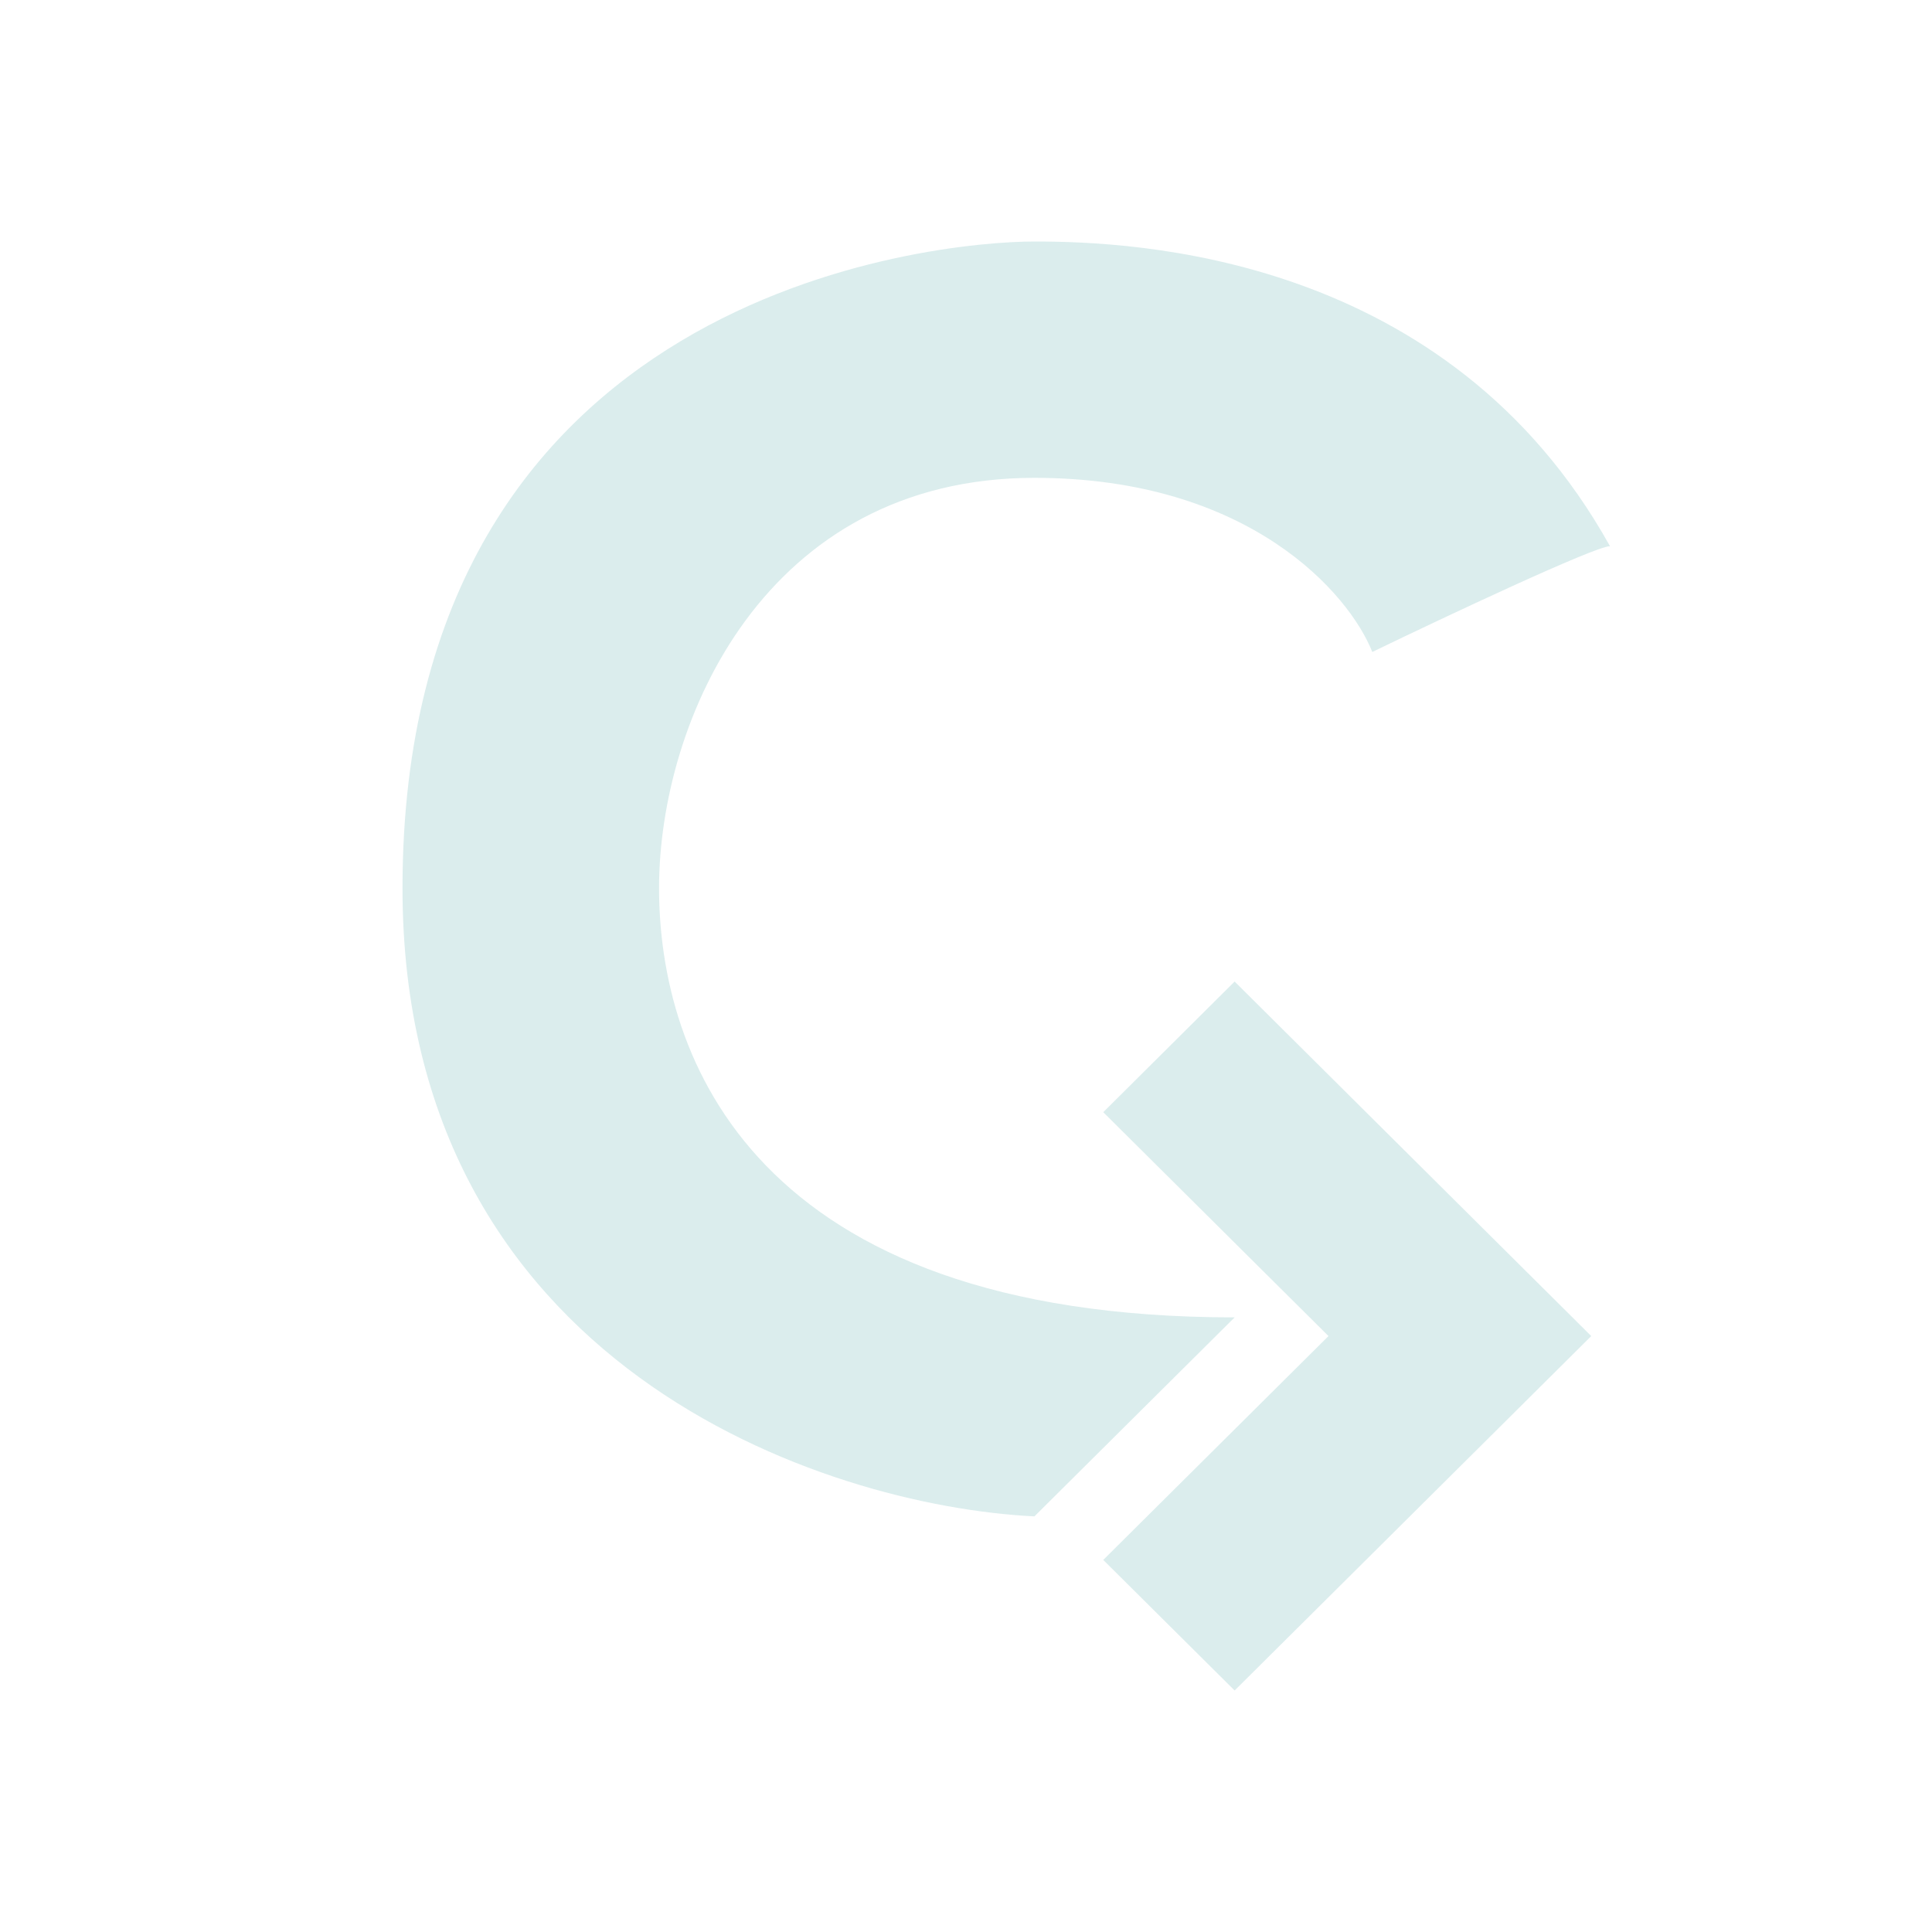 <svg width="24" height="24" viewBox="0 0 24 24" fill="none" xmlns="http://www.w3.org/2000/svg">
<path d="M15.337 12.193L13.705 13.816L16.503 16.597L13.705 19.378L15.337 21L19.767 16.597L15.337 12.193Z" fill="#DBEDED"/>
<path d="M12.85 18.837L15.337 16.365C9.352 16.365 8.187 13.12 8.187 11.034C8.187 8.948 9.508 5.936 12.85 5.936C15.523 5.936 16.762 7.378 17.047 8.099C17.953 7.661 19.814 6.785 20 6.785C17.979 3.155 14.093 3 12.85 3C11.606 3 5 3.618 5 11.034C5 16.967 10.233 18.708 12.85 18.837Z" fill="#DBEDED"/>
</svg>
